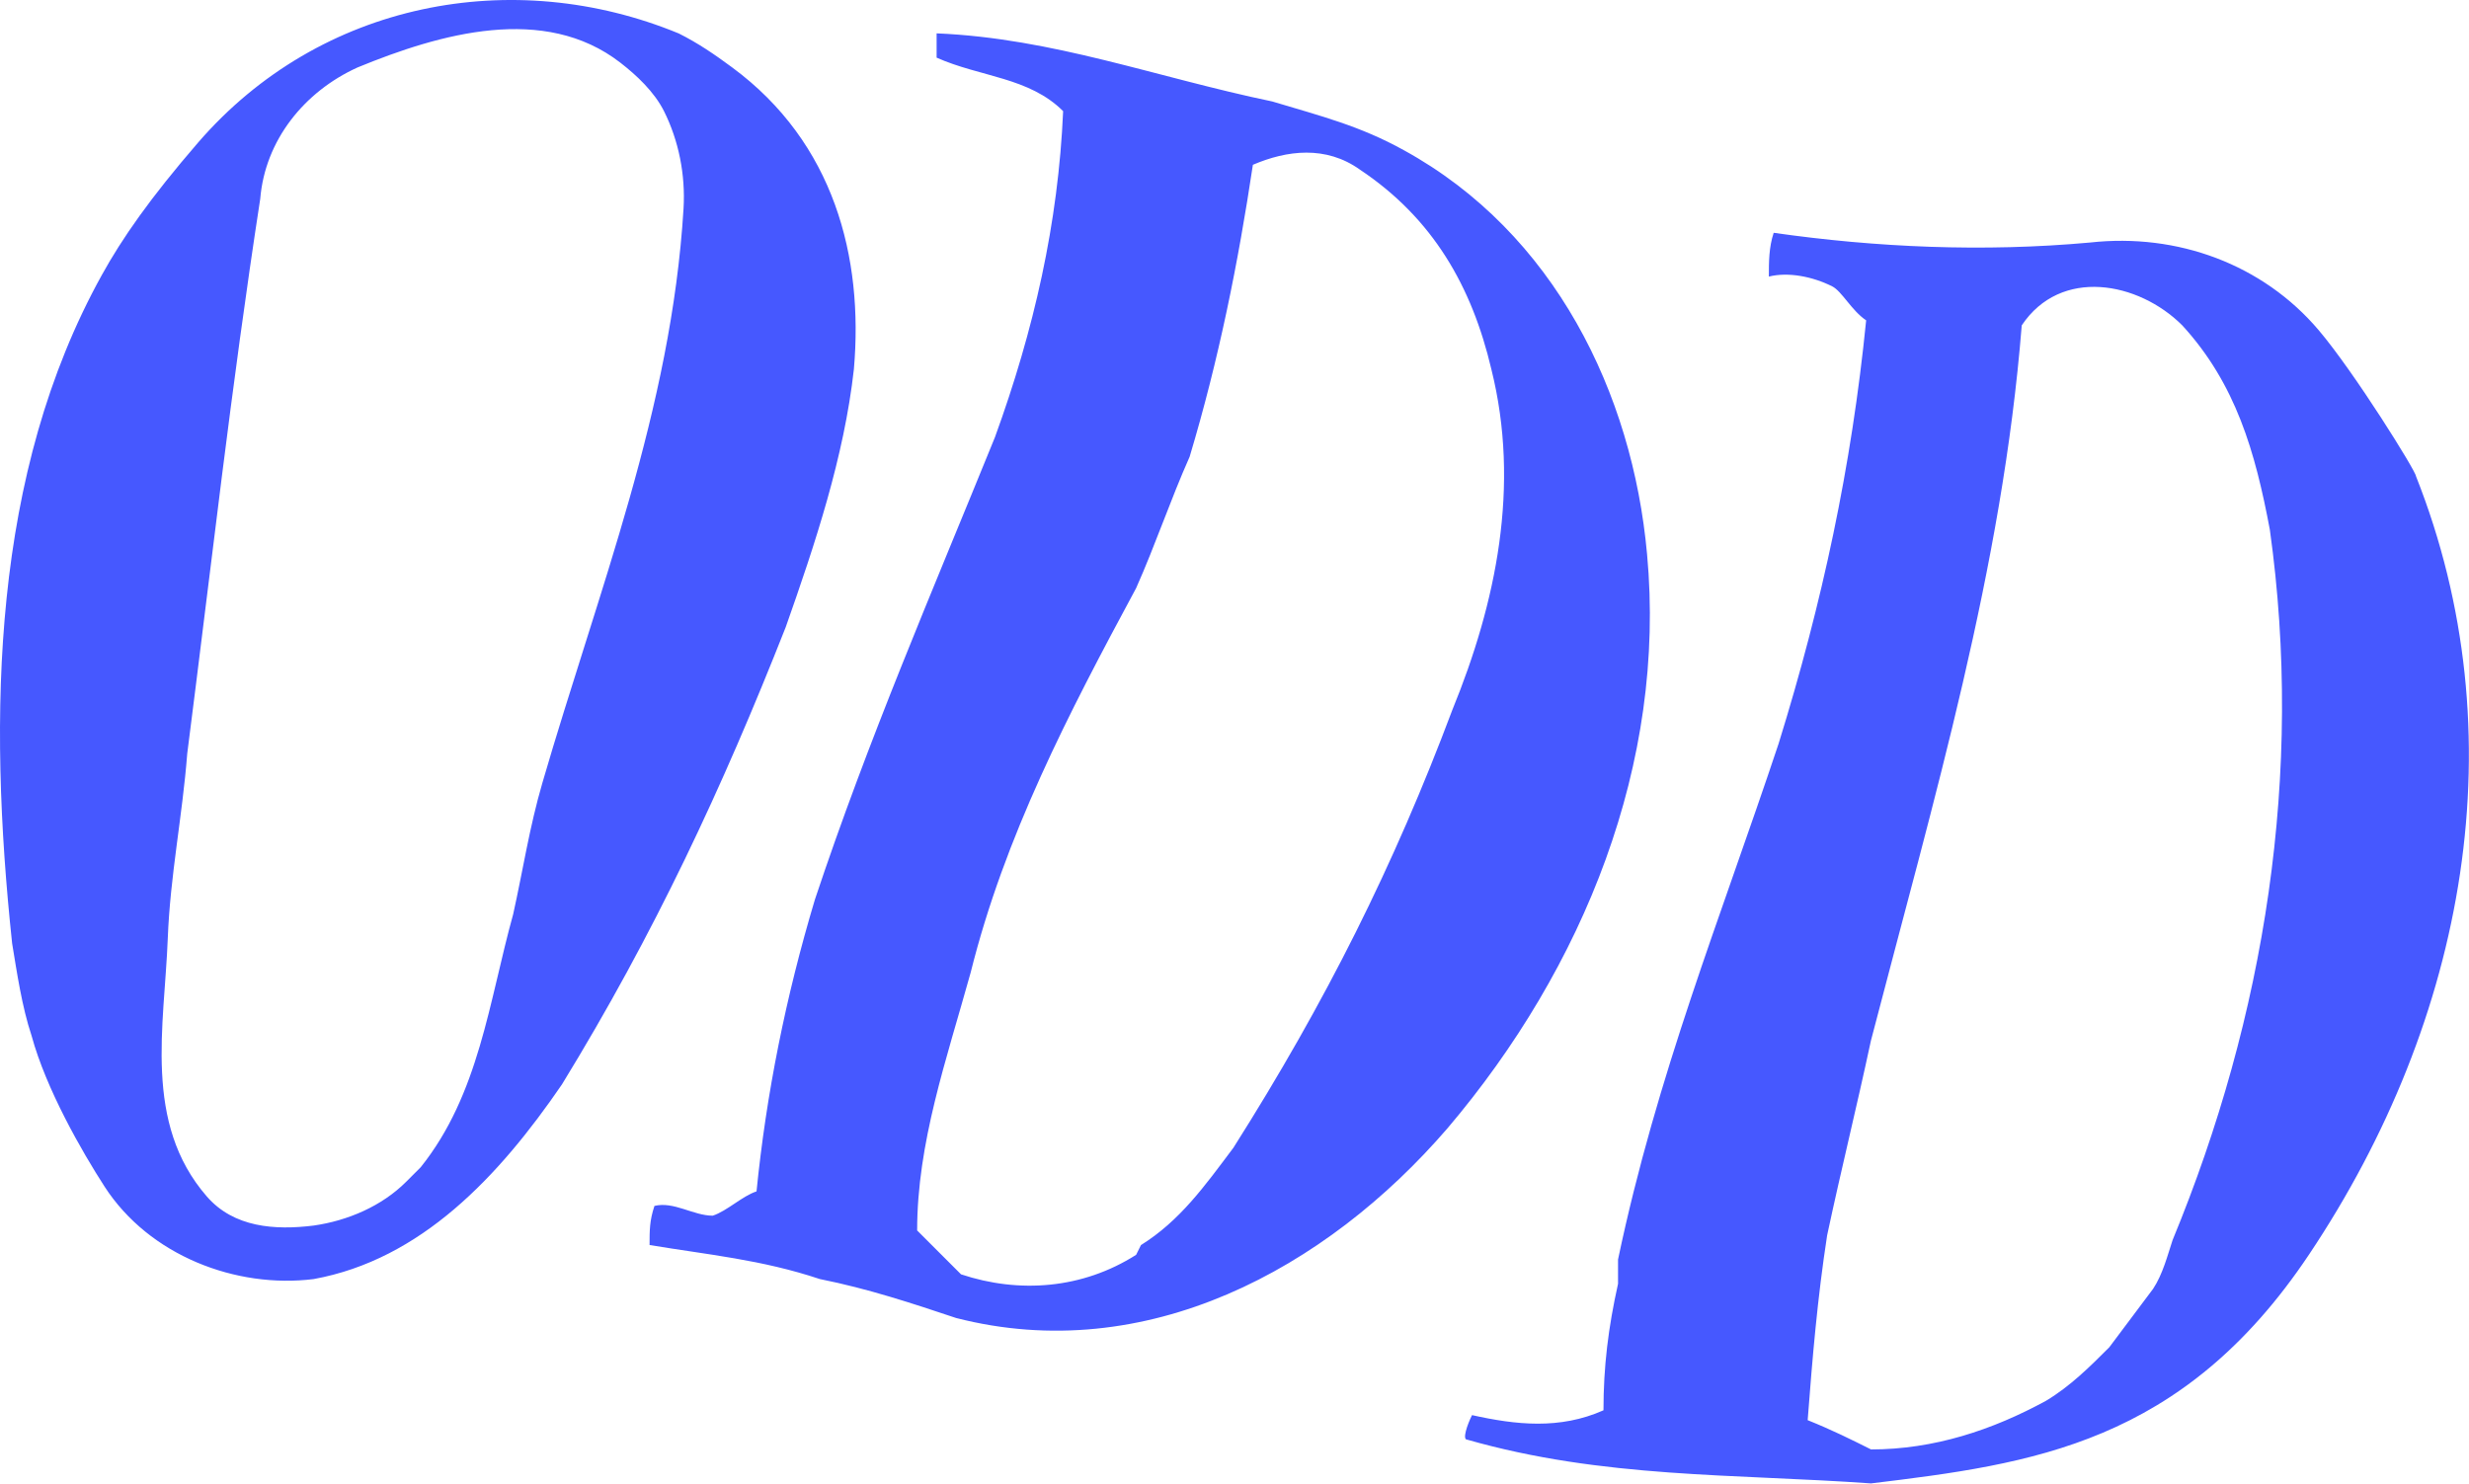<svg width="642" height="386" viewBox="0 0 642 386" fill="none" xmlns="http://www.w3.org/2000/svg">
<path d="M382.737 368.112C381.48 370.644 380.205 374.432 381.48 374.432C416.906 384.559 451.076 383.285 486.503 385.816C528.25 380.753 567.43 375.619 600.378 326.329C641.47 264.877 654.784 190.907 628.21 123.843C628.21 122.586 612.24 96.879 602.91 85.867C588.428 68.782 566.209 60.549 543.441 63.081C515.609 65.613 487.76 64.338 461.203 60.549C459.946 64.338 459.946 68.144 459.946 71.933C465.01 70.676 471.33 71.933 476.394 74.465C478.925 75.722 481.457 80.785 485.246 83.317C481.457 121.293 473.862 156.72 462.478 193.421C447.287 238.975 430.84 279.483 420.731 327.569V333.889C418.199 345.273 416.942 355.4 416.942 366.802C405.558 371.865 394.174 370.591 382.772 368.059L382.737 368.112ZM486.485 376.964C481.422 374.432 476.358 371.901 470.038 369.369C471.295 352.921 472.569 337.731 475.101 321.283C478.89 303.561 482.696 288.371 486.485 270.666C502.933 207.39 520.655 147.903 525.701 84.627C535.828 69.437 556.064 73.243 567.448 84.627C581.364 99.818 586.427 117.54 590.216 137.776C599.068 201.052 588.959 264.328 564.916 322.558C563.659 326.347 562.384 331.41 559.853 335.217L548.469 350.407C543.405 355.471 538.342 360.534 532.021 364.323C518.105 371.918 502.915 376.982 486.467 376.982L486.485 376.964ZM170.159 313.688C168.902 317.477 168.902 320.009 168.902 323.815C184.092 326.347 198.008 327.604 213.181 332.667C225.839 335.199 237.223 338.988 248.607 342.794C297.95 355.453 344.778 330.136 376.399 293.434C411.825 251.669 433.336 198.52 428.273 144.097C424.484 102.332 404.23 60.567 365.015 39.056C353.631 32.735 343.504 30.203 330.845 26.397C300.482 20.077 273.907 9.95 243.544 8.675V14.995C254.928 20.059 267.587 20.059 276.439 28.911C275.182 58.017 268.844 85.867 258.717 113.698C242.269 154.188 225.822 192.164 211.906 233.929C204.311 259.247 199.247 284.547 196.715 309.864C192.927 311.121 189.12 314.928 185.331 316.185C180.268 316.185 175.204 312.396 170.141 313.653L170.159 313.688ZM249.864 331.41L238.48 320.026C238.48 297.241 246.076 275.73 252.396 252.944C261.248 217.5 277.696 185.862 295.418 152.967C300.482 141.583 304.27 130.181 309.334 118.797C316.929 93.48 321.993 68.18 325.781 42.862C334.634 39.074 344.761 37.799 353.613 44.119C372.592 56.778 382.719 74.5 387.783 96.011C395.378 126.392 389.04 156.755 377.656 184.605C362.465 225.095 344.761 260.539 320.718 298.515C313.123 308.642 306.802 317.495 296.675 323.833L295.418 326.365C281.502 335.217 265.055 336.492 249.864 331.428V331.41ZM81.583 332.667C109.414 327.604 129.668 306.093 146.116 282.05C170.159 242.817 187.863 204.841 204.311 163.094C211.906 141.583 219.501 118.797 222.033 96.011C224.565 66.905 216.899 37.108 190.395 17.545C185.845 14.181 181.543 11.224 176.479 8.693C133.475 -9.03 83.283 0.301 51.485 37.108C39.021 51.538 31.727 62.019 26.469 71.544C-2.106 123.152 -3.169 185.879 3.152 245.349C4.409 252.944 5.684 261.796 8.215 269.392C12.004 283.307 21.281 299.472 27.195 308.625C38.809 326.577 61.364 335.199 81.601 332.667H81.583ZM81.583 318.752C71.456 320.009 60.78 319.265 53.752 311.156C37.162 292.036 42.757 266.842 43.624 244.074C44.262 227.591 47.413 212.436 48.688 195.989C55.008 146.628 60.072 101.075 67.667 51.715C68.924 36.524 79.051 23.865 92.967 17.545C114.478 8.693 141.548 1.009 161.289 16.288C165.538 19.581 170.141 23.883 172.673 28.947C176.461 36.542 178.267 45.412 177.736 54.264C174.567 106.439 155.623 153.498 141.035 203.602C137.671 215.127 135.971 226.387 133.439 237.771C127.119 260.557 124.587 284.6 109.397 303.579L105.608 307.368C99.287 313.688 90.418 317.495 81.565 318.752H81.583Z" fill="#4658FF"/>
</svg>
